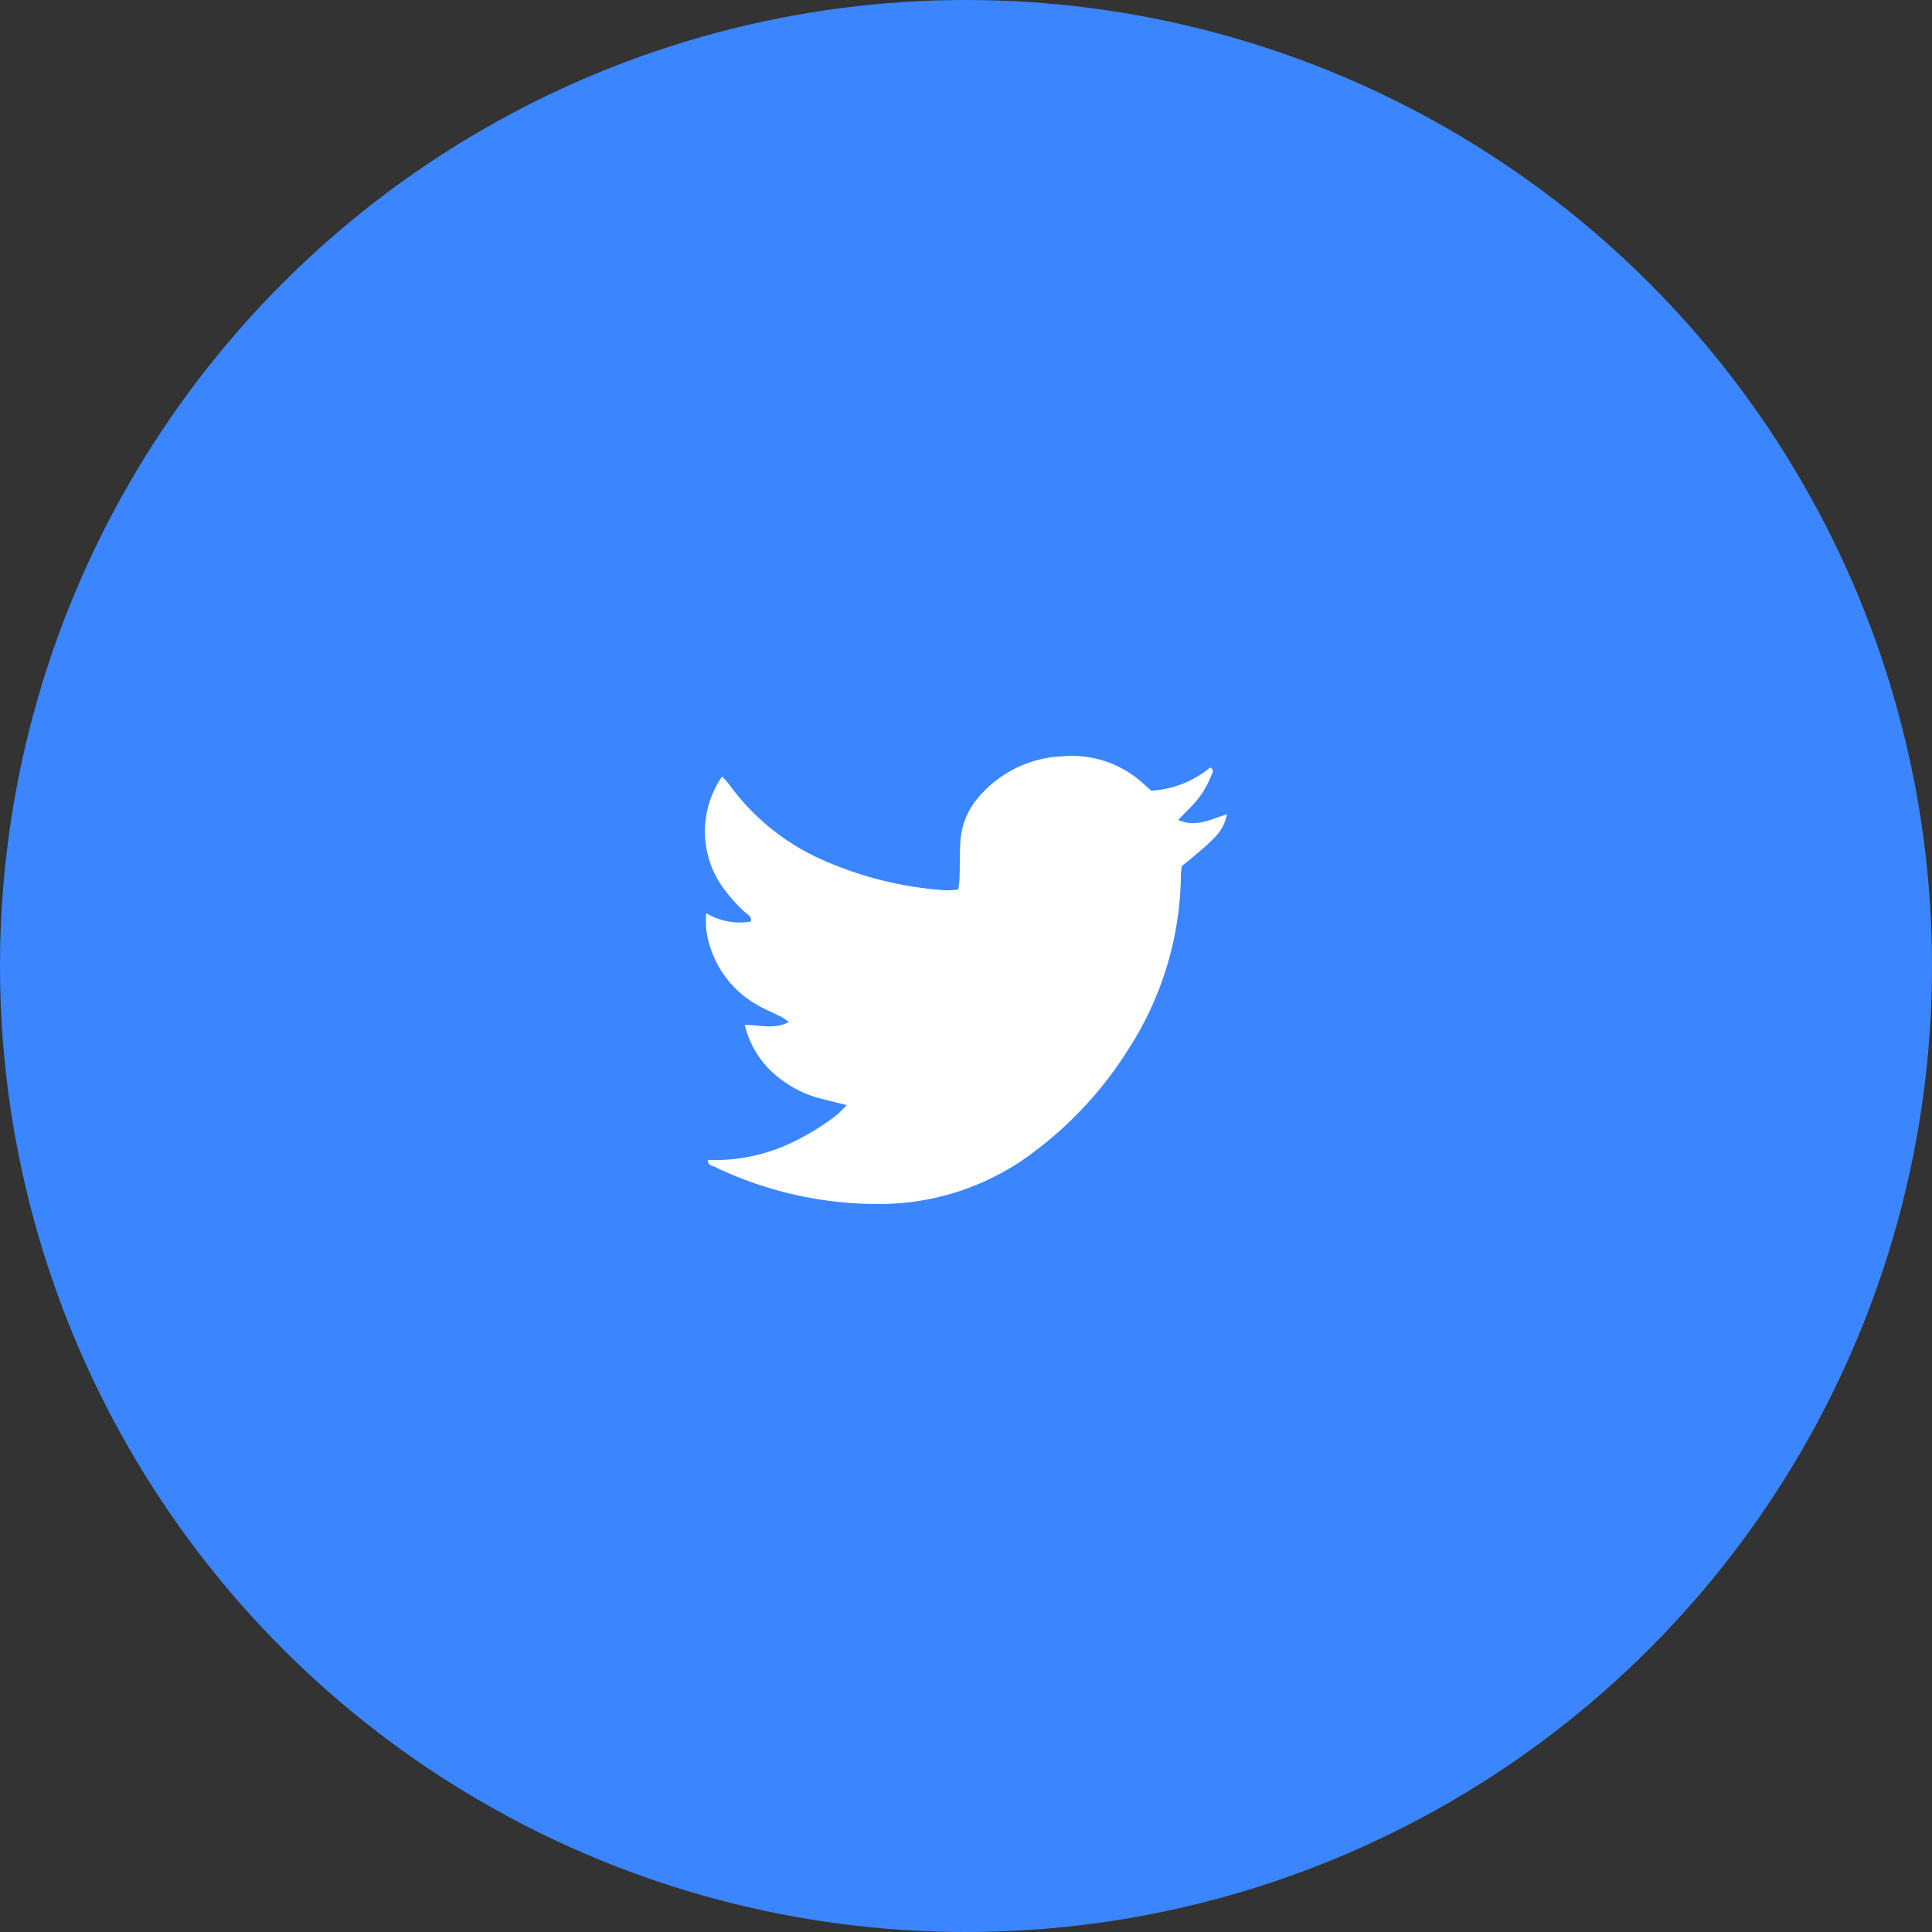 <svg xmlns="http://www.w3.org/2000/svg" xmlns:xlink="http://www.w3.org/1999/xlink" width="69" height="69" viewBox="0 0 69 69">
  <rect x="0" y="0" width="69" height="69" fill="#333333" stroke="none"/>
  <defs>
    <clipPath id="clip-path">
      <rect id="Rettangolo_2580" data-name="Rettangolo 2580" width="18.65" height="16" fill="#fff"/>
    </clipPath>
  </defs>
  <g id="Raggruppa_4612" data-name="Raggruppa 4612" transform="translate(-425 -2239.338)">
    <circle id="Ellisse_276" data-name="Ellisse 276" cx="34.5" cy="34.5" r="34.5" transform="translate(425 2239.338)" fill="#3b86ff"/>
    <g id="Raggruppa_1928" data-name="Raggruppa 1928" transform="translate(450.175 2266.338)">
      <g id="Raggruppa_1927" data-name="Raggruppa 1927" clip-path="url(#clip-path)">
        <path id="Tracciato_30800" data-name="Tracciato 30800" d="M.107,14.425a6.352,6.352,0,0,0,2.737-.5A8.659,8.659,0,0,0,4.684,12.84c.12-.093.221-.211.385-.371-.316-.079-.554-.139-.793-.2a4.048,4.048,0,0,1-1.822-.936,3.356,3.356,0,0,1-1.03-1.727C1.954,9.595,2.46,9.786,3,9.5a2.665,2.665,0,0,0-.243-.168c-.347-.179-.715-.324-1.042-.534A3.645,3.645,0,0,1,.049,6.208a3.946,3.946,0,0,1,0-.593,2.351,2.351,0,0,0,1.588.3c.045-.186-.106-.247-.2-.332A5.424,5.424,0,0,1,.5,4.482,3.451,3.451,0,0,1,.614.732a3.368,3.368,0,0,1,.255.286,8.173,8.173,0,0,0,3.349,2.7,12.944,12.944,0,0,0,4.4,1.08,2.914,2.914,0,0,0,.432-.032c.017-.156.042-.287.045-.42.012-.414.008-.828.026-1.242a2.686,2.686,0,0,1,.7-1.687A4.147,4.147,0,0,1,12.8.01a3.767,3.767,0,0,1,2.86.978l.282.251a3.652,3.652,0,0,0,2.11-.831c.161.111.058.221.025.308a3.212,3.212,0,0,1-.71,1.092c-.142.148-.288.293-.466.475.644.289,1.182-.037,1.747-.2-.151.607-.312.789-1.617,1.851A2.74,2.74,0,0,0,17,4.249a11.659,11.659,0,0,1-1.86,6.2,13.622,13.622,0,0,1-3.391,3.693A9.107,9.107,0,0,1,6.287,16,13.46,13.46,0,0,1,.345,14.67c-.091-.042-.234-.044-.238-.245" transform="translate(0 0)" fill="#fff"/>
      </g>
    </g>
  </g>
</svg>
